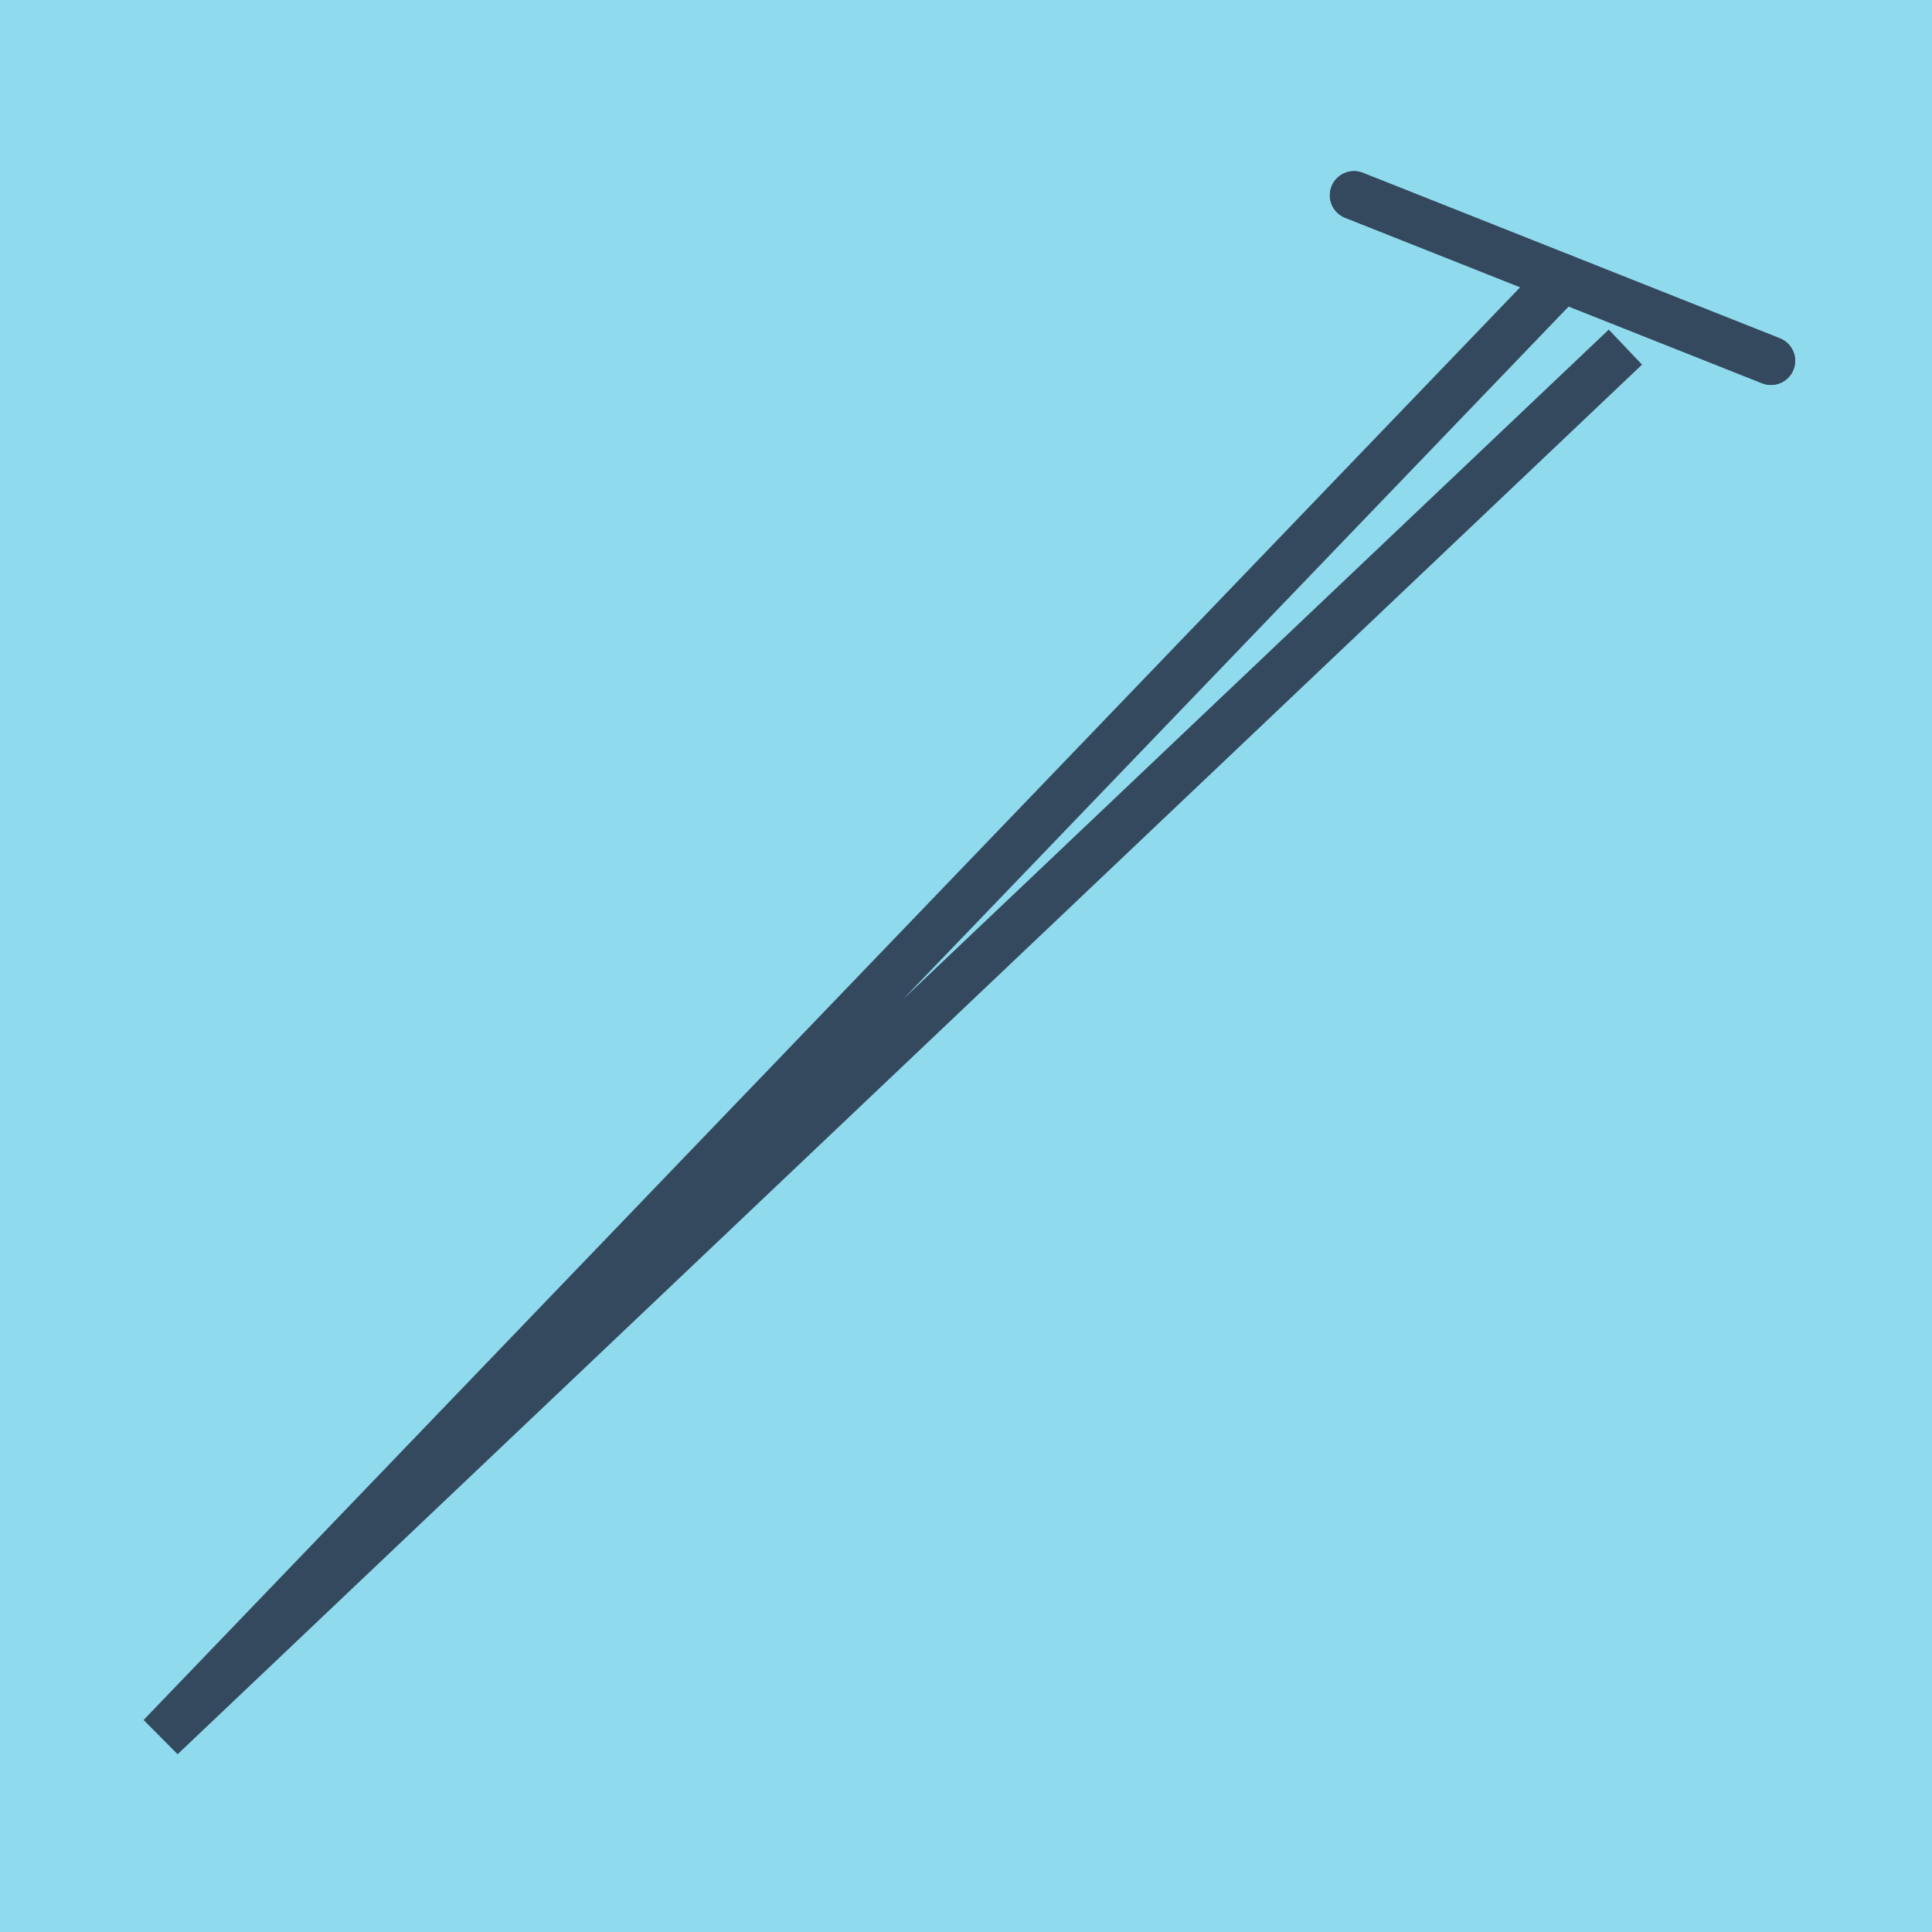 <?xml version="1.0" encoding="utf-8"?>
<!DOCTYPE svg PUBLIC "-//W3C//DTD SVG 1.1//EN" "http://www.w3.org/Graphics/SVG/1.1/DTD/svg11.dtd">
<svg xmlns="http://www.w3.org/2000/svg" xmlns:xlink="http://www.w3.org/1999/xlink" viewBox="-10 -10 120 120" preserveAspectRatio="xMidYMid meet">
	<path style="fill:#90daee" d="M-10-10h120v120H-10z"/>
			<polyline stroke-linecap="round" points="74.099,2.13 100,12.41 " style="fill:none;stroke:#34495e;stroke-width: 3px"/>
			<polyline stroke-linecap="round" points="74.099,2.13 100,12.41 " style="fill:none;stroke:#34495e;stroke-width: 3px"/>
			<polyline stroke-linecap="round" points="87.05,7.27 0,97.87 90.956,11.56 0,97.87 87.05,7.27 " style="fill:none;stroke:#34495e;stroke-width: 3px"/>
	</svg>
